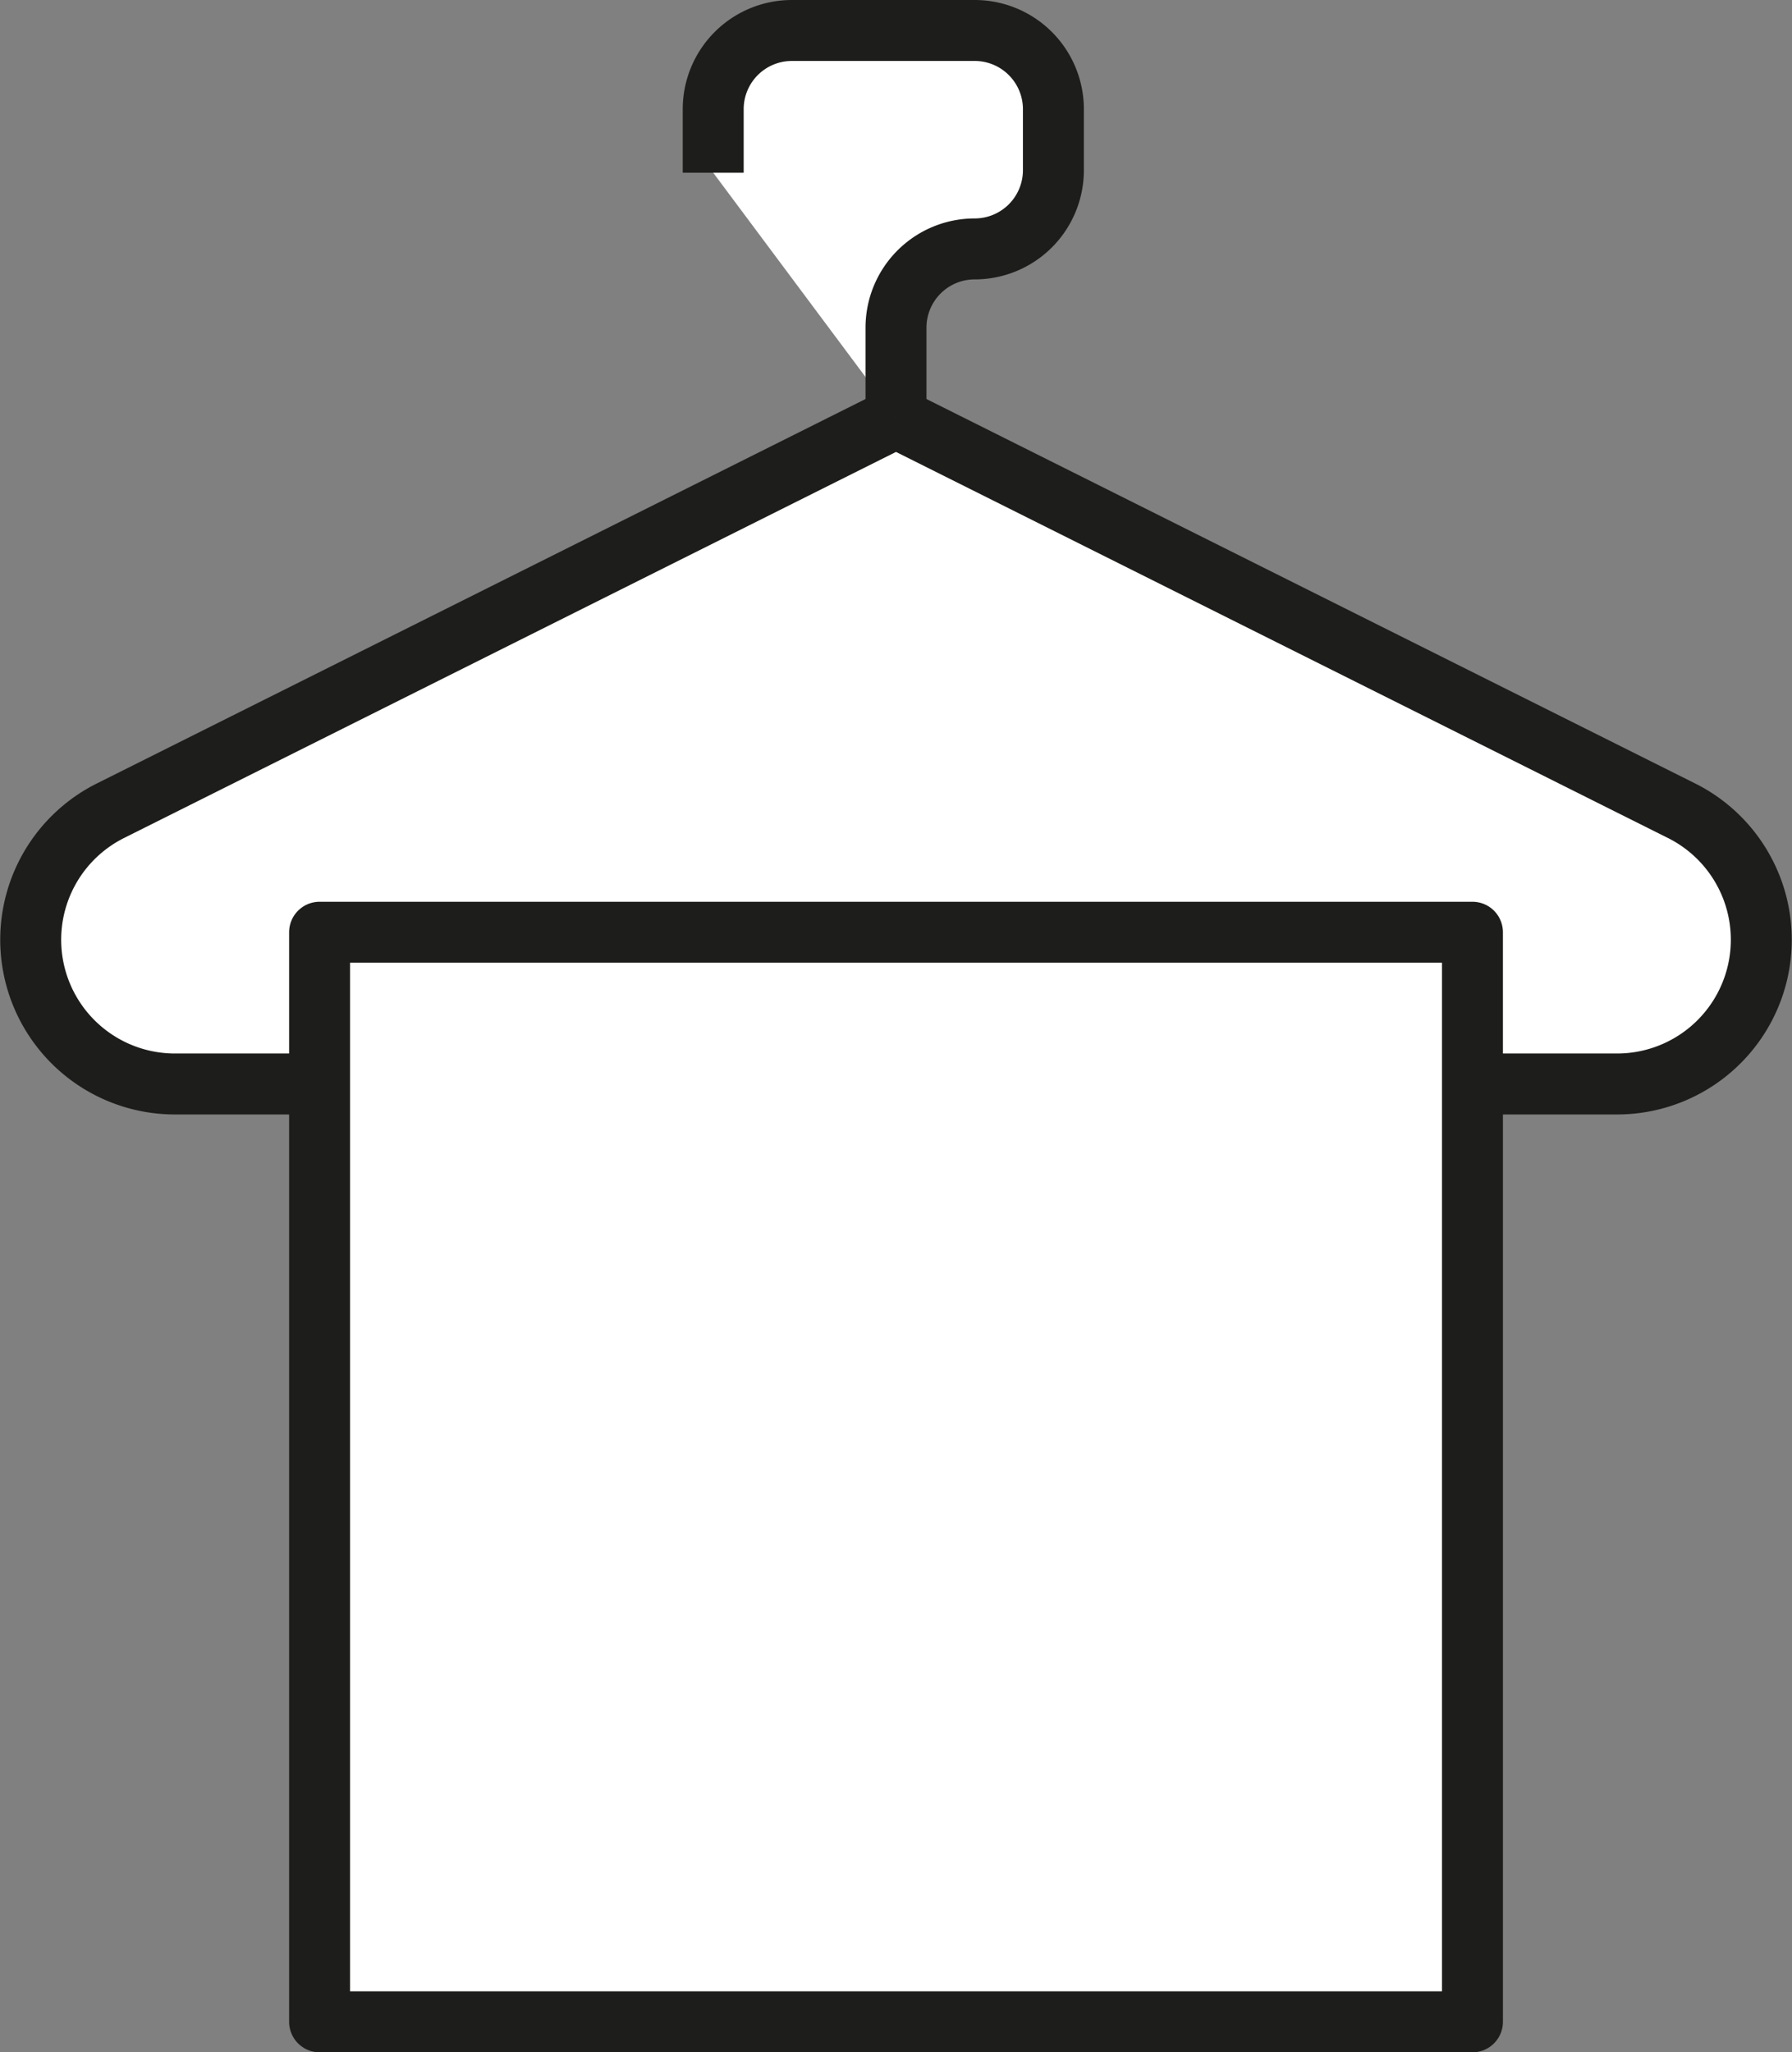 <svg xmlns="http://www.w3.org/2000/svg" viewBox="0 0 44.106 50.5"><rect x="0" y="0" width="44.106" height="50.5" fill="#808080" stroke="none"/><defs><style>.cls-1{fill:#fff;stroke:#1d1d1b;stroke-linejoin:round;stroke-width:1.5px;}</style></defs><g id="레이어_2" data-name="레이어 2"><g id="레이어_1-2" data-name="레이어 1"><path class="cls-1" d="M2.717,19.95l19.336-9.668L41.389,19.95A3.549,3.549,0,0,1,39.8,26.673H4.3A3.549,3.549,0,0,1,2.717,19.95Z"/><rect class="cls-1" x="7.866" y="22.939" width="28.375" height="26.811"/><path class="cls-1" d="M22.053,10.282V8.062A1.937,1.937,0,0,1,23.99,6.125h0a1.937,1.937,0,0,0,1.937-1.937v-1.5A1.937,1.937,0,0,0,23.99.75h-4.5a1.936,1.936,0,0,0-1.936,1.937V4.25"/></g></g></svg>